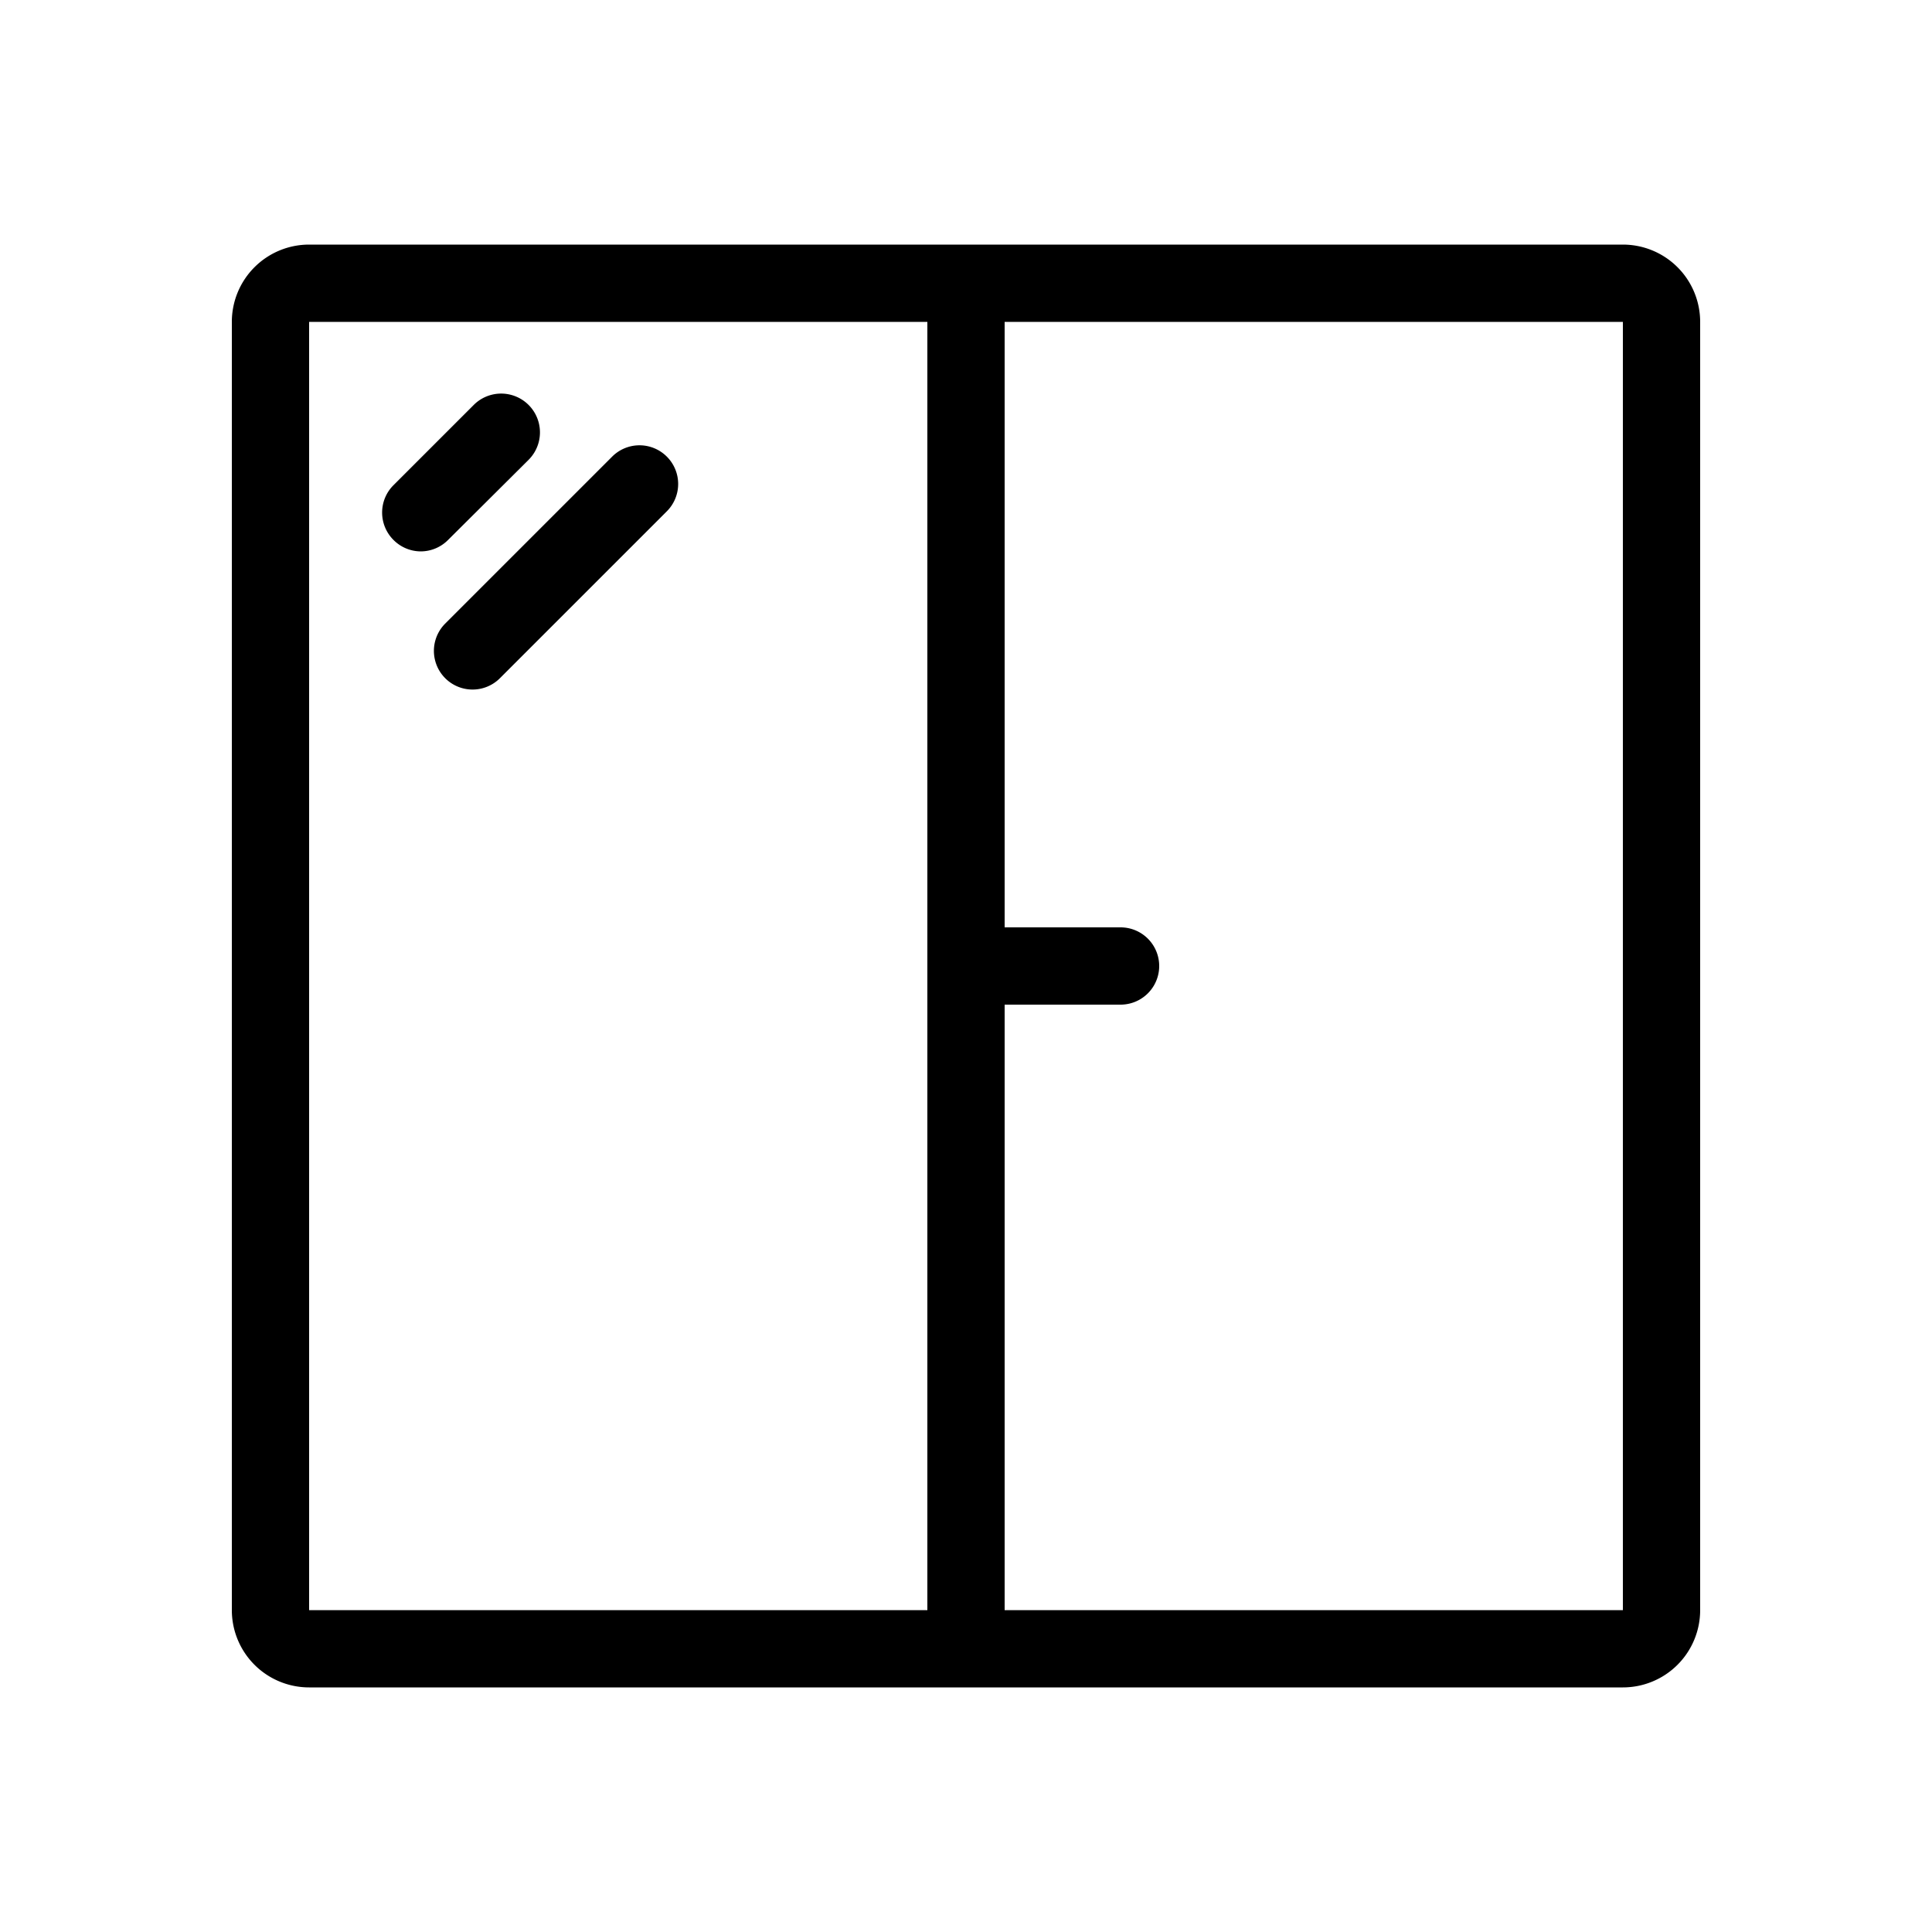 <svg id="b1f3e4a9-c8c5-4cab-8fe7-42fb4b5e9267" data-name="Calque 1" xmlns="http://www.w3.org/2000/svg" viewBox="0 0 50 50"><path d="M42,6.33H8a2,2,0,0,0-2,2V41.67a2,2,0,0,0,2,2H42a2,2,0,0,0,2-2V8.33A2,2,0,0,0,42,6.33Zm-34,2H24V41.67H8ZM26,41.67V26h3a1,1,0,0,0,0-2H26V8.33H42V41.67Z"/><path d="M13.68,11.9a1,1,0,0,0-1.42-1.42l-2.08,2.08a1,1,0,0,0,0,1.41,1,1,0,0,0,.71.3,1,1,0,0,0,.71-.3Z"/><path d="M17.26,11.82a1,1,0,0,0-1.42,0l-4.32,4.32a1,1,0,1,0,1.42,1.41l4.32-4.32A1,1,0,0,0,17.26,11.82Z"/></svg>